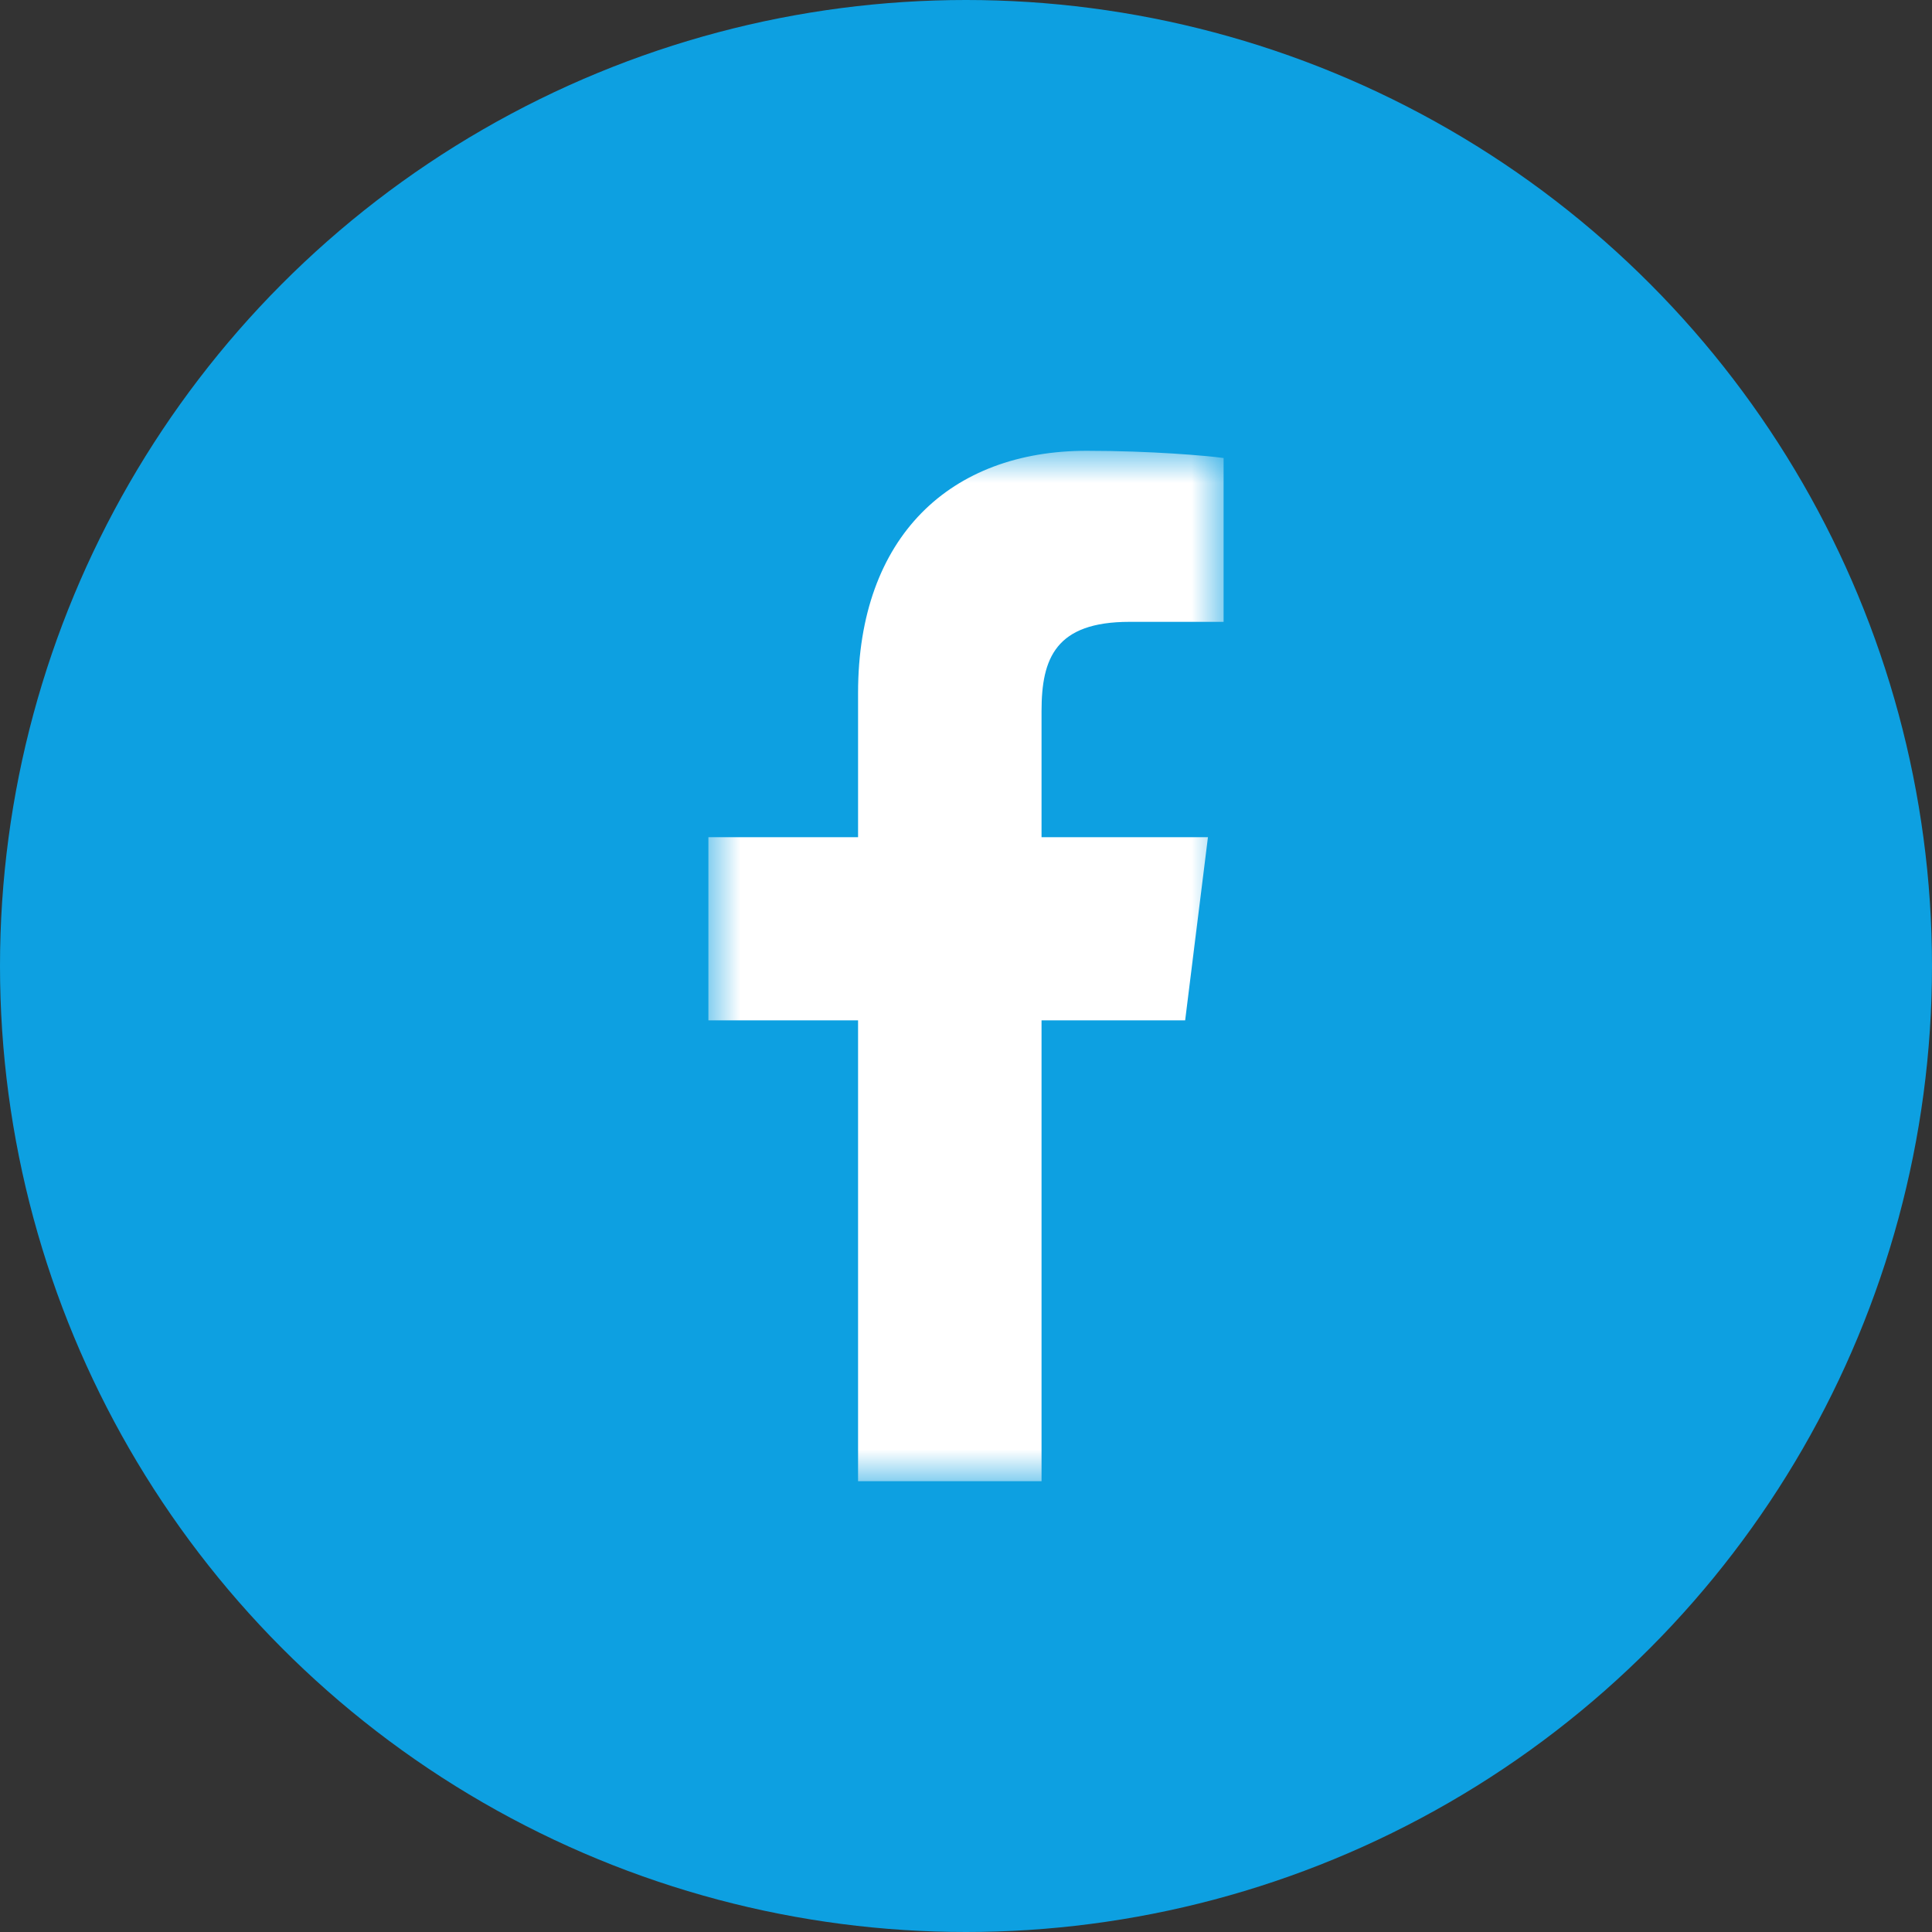 <?xml version="1.0" encoding="UTF-8"?>
<svg width="30px" height="30px" viewBox="0 0 30 30" version="1.1" xmlns="http://www.w3.org/2000/svg" xmlns:xlink="http://www.w3.org/1999/xlink">
    <rect x="0" y="0" width="30" height="30" fill="#333333" stroke="none"/>
    <title>Group 2</title>
    <defs>
        <polygon id="path-1" points="0 0 8 0 8 16 0 16"></polygon>
    </defs>
    <g id="Homepsge" stroke="none" stroke-width="1" fill="none" fill-rule="evenodd">
        <g id="Desktop-HD" transform="translate(-1188, -4010)">
            <g id="footer" transform="translate(0, 3995)">
                <g id="Group-2" transform="translate(1188, 15)">
                    <circle id="Oval" fill="#0DA0E1" cx="15" cy="15" r="15"></circle>
                    <g id="Group-3" transform="translate(11, 7)">
                        <mask id="mask-2" fill="white">
                            <use xlink:href="#path-1"></use>
                        </mask>
                        <g id="Clip-2"></g>
                        <path d="M5.173,4.04 L5.173,6 L7.757,6 L7.403,8.844 L5.173,8.844 L5.173,16 L2.324,16 L2.324,8.844 L0,8.844 L0,6 L2.324,6 L2.324,3.759 C2.324,1.325 3.766,0 5.872,0 C6.88,0 7.748,0.077 8,0.112 L8,2.656 L6.539,2.656 C5.394,2.656 5.173,3.219 5.173,4.04" id="Fill-1" fill="#FFFFFF" mask="url(#mask-2)"></path>
                    </g>
                </g>
            </g>
        </g>
    </g>
</svg>